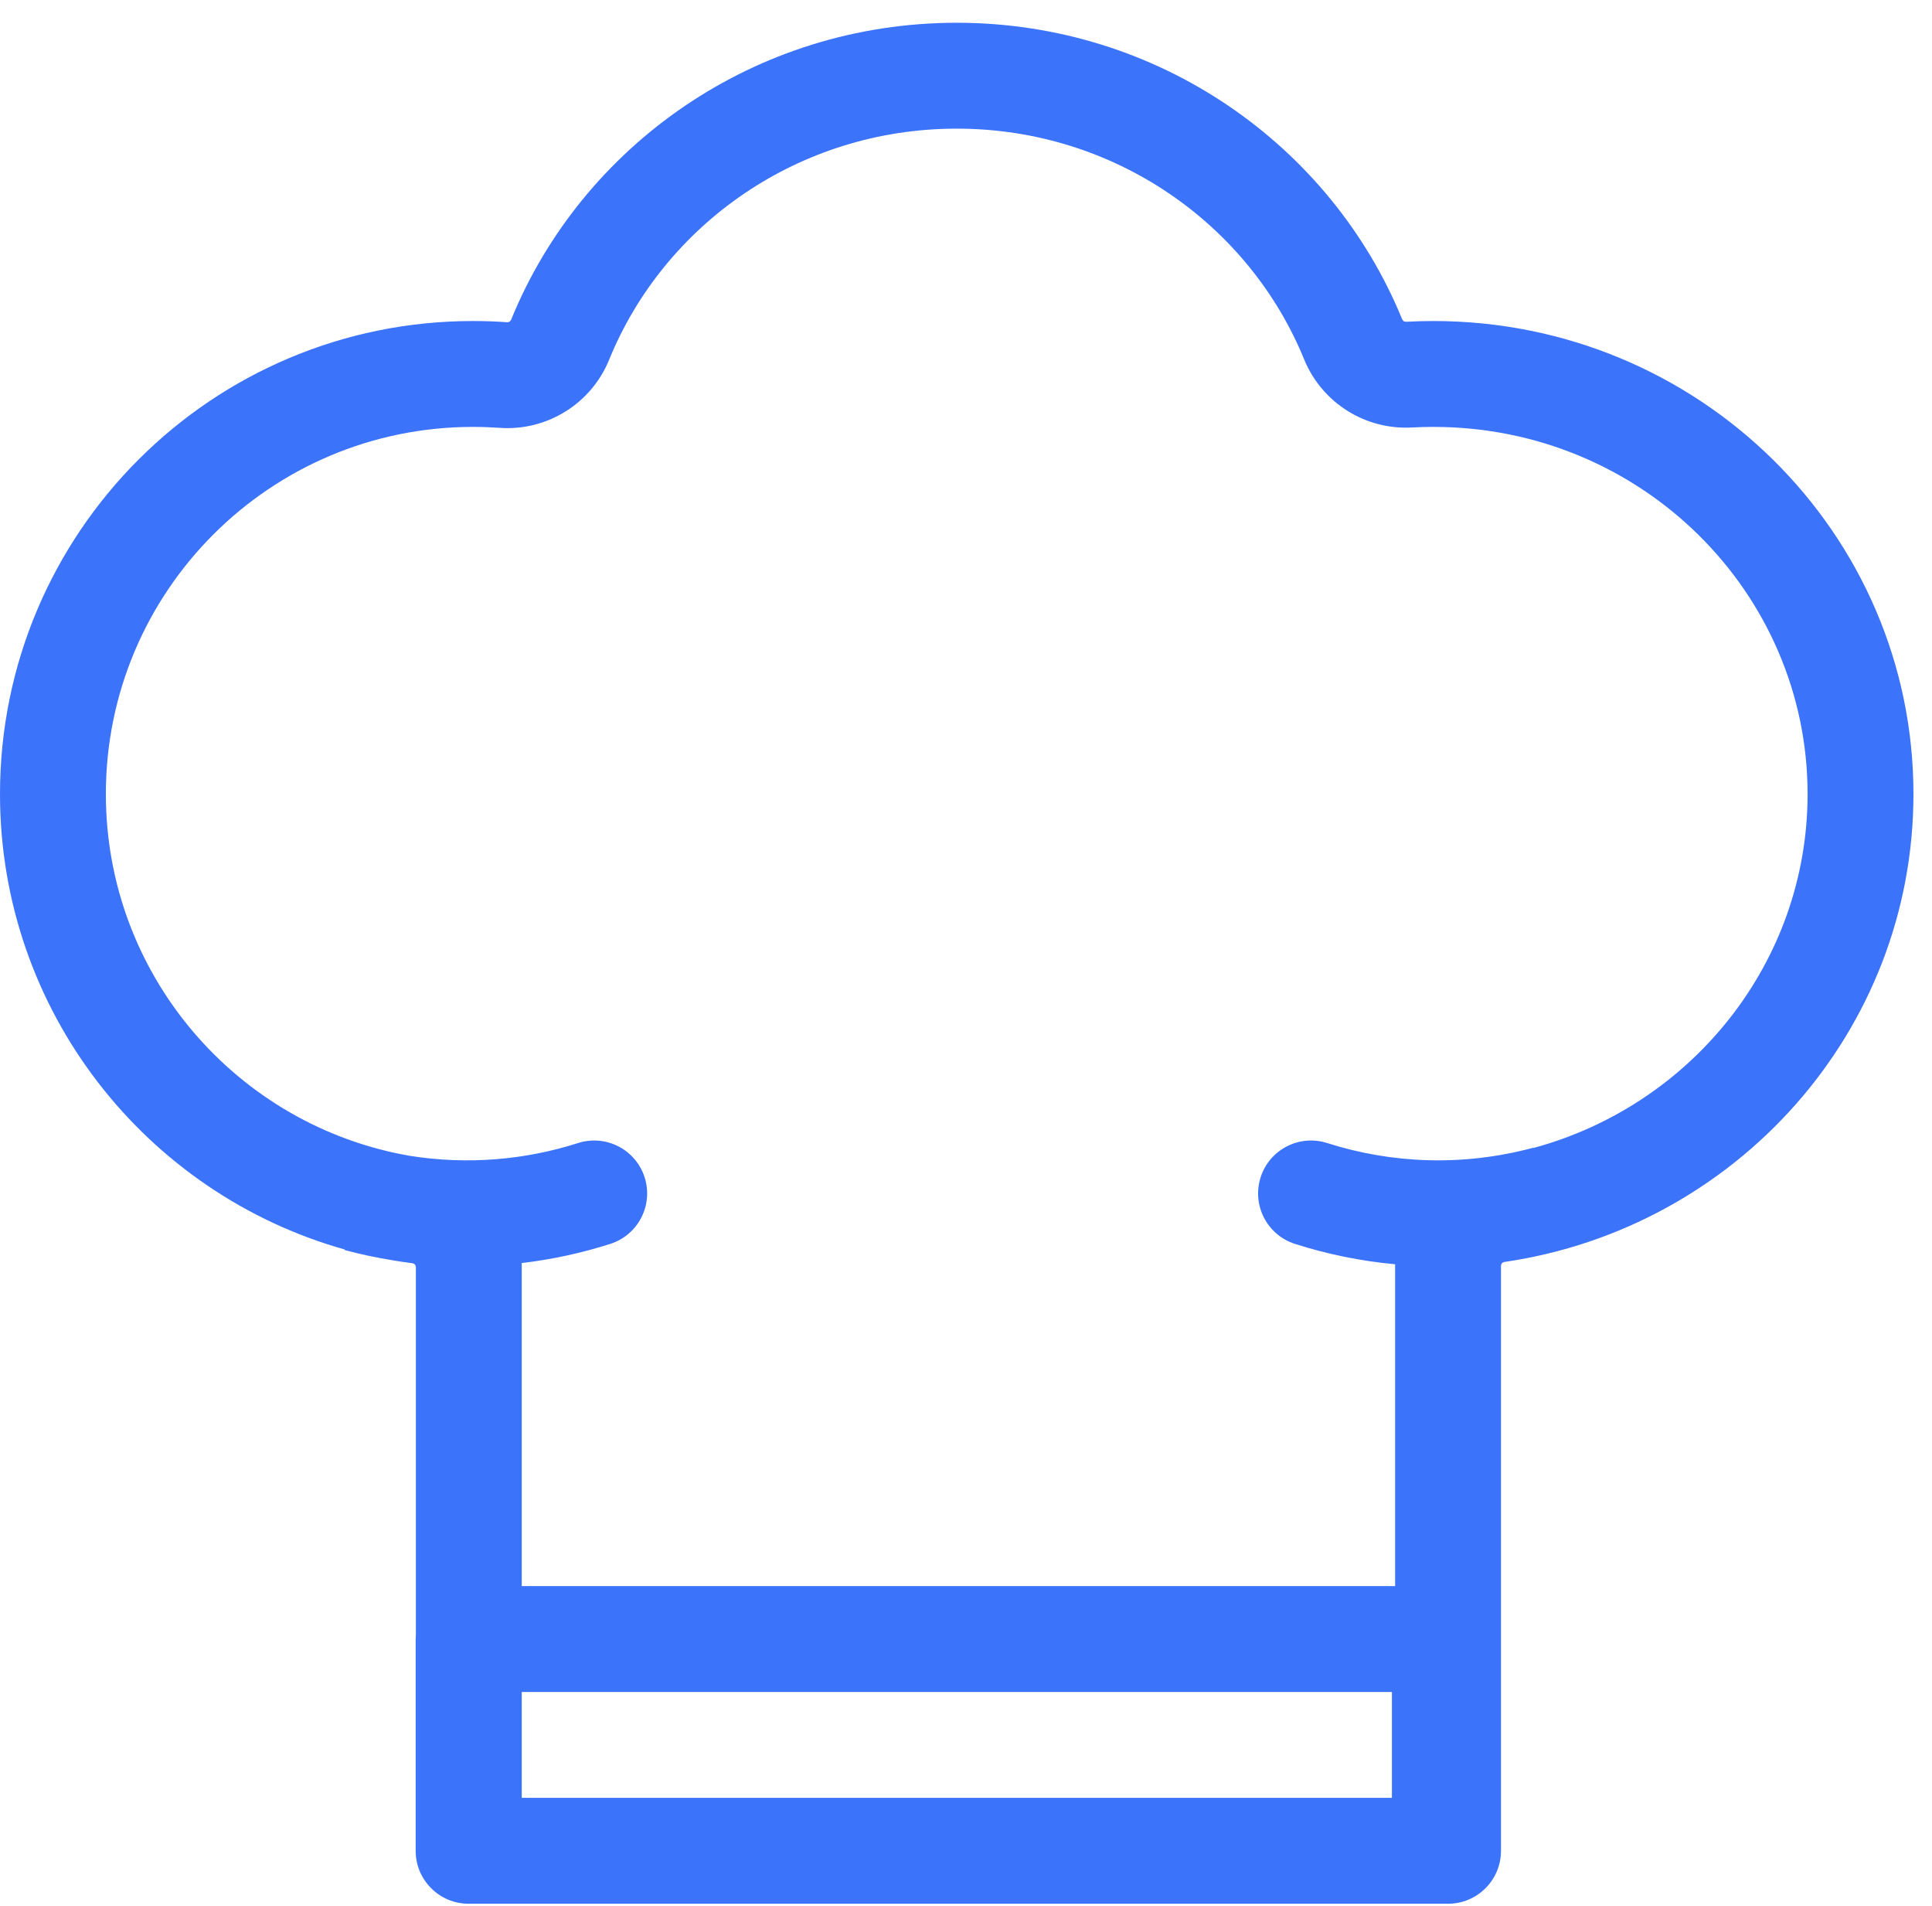 <svg width="73" height="72" viewBox="0 0 73 72" fill="none" xmlns="http://www.w3.org/2000/svg">
<path fill-rule="evenodd" clip-rule="evenodd" d="M15.495 43.668C8.968 42.543 4 36.848 4 29.999C4 22.338 10.21 16.128 17.871 16.128C18.21 16.128 18.545 16.14 18.877 16.163C20.674 16.292 22.342 15.247 23.017 13.588C25.092 8.493 30.174 4.86 36.15 4.86C42.12 4.86 47.198 8.486 49.276 13.575C49.944 15.209 51.577 16.248 53.35 16.15C53.619 16.135 53.891 16.128 54.164 16.128C62.026 16.128 68.299 22.393 68.299 29.999C68.299 36.339 63.943 41.746 57.937 43.371L57.934 43.361C55.271 44.075 52.587 43.962 50.146 43.183C49.094 42.847 47.968 43.427 47.632 44.479C47.296 45.532 47.877 46.657 48.929 46.993C50.15 47.383 51.419 47.644 52.715 47.763C52.715 47.773 52.715 47.784 52.715 47.794C52.714 47.804 52.714 47.815 52.714 47.825V59.922H19.714V47.874C19.714 47.821 19.713 47.769 19.712 47.717C20.855 47.583 21.977 47.339 23.06 46.993C24.112 46.657 24.693 45.532 24.357 44.479C24.02 43.427 22.895 42.847 21.843 43.183C19.842 43.822 17.677 44.013 15.495 43.668ZM13.025 47.205C5.51 45.093 0 38.189 0 29.999C0 20.129 8.001 12.128 17.871 12.128C18.305 12.128 18.735 12.143 19.162 12.174C19.227 12.178 19.288 12.14 19.313 12.079C21.99 5.504 28.52 0.86 36.15 0.86C43.773 0.86 50.297 5.496 52.98 12.062C53.004 12.122 53.064 12.16 53.128 12.156C53.471 12.137 53.817 12.128 54.164 12.128C64.18 12.128 72.299 20.129 72.299 29.999C72.299 38.971 65.589 46.399 56.844 47.676C56.77 47.687 56.714 47.75 56.714 47.825V69.922C56.714 71.026 55.819 71.922 54.714 71.922H54.593H17.714H17.706C16.601 71.922 15.706 71.026 15.706 69.922V61.922C15.706 61.86 15.709 61.798 15.714 61.737V47.874C15.714 47.798 15.657 47.734 15.582 47.724C15.335 47.693 15.089 47.656 14.845 47.614C14.236 47.517 13.627 47.388 13.02 47.225L13.025 47.205ZM19.714 67.922V63.922H52.593V67.922H19.714Z" fill="#3B73FA"/>
</svg>
